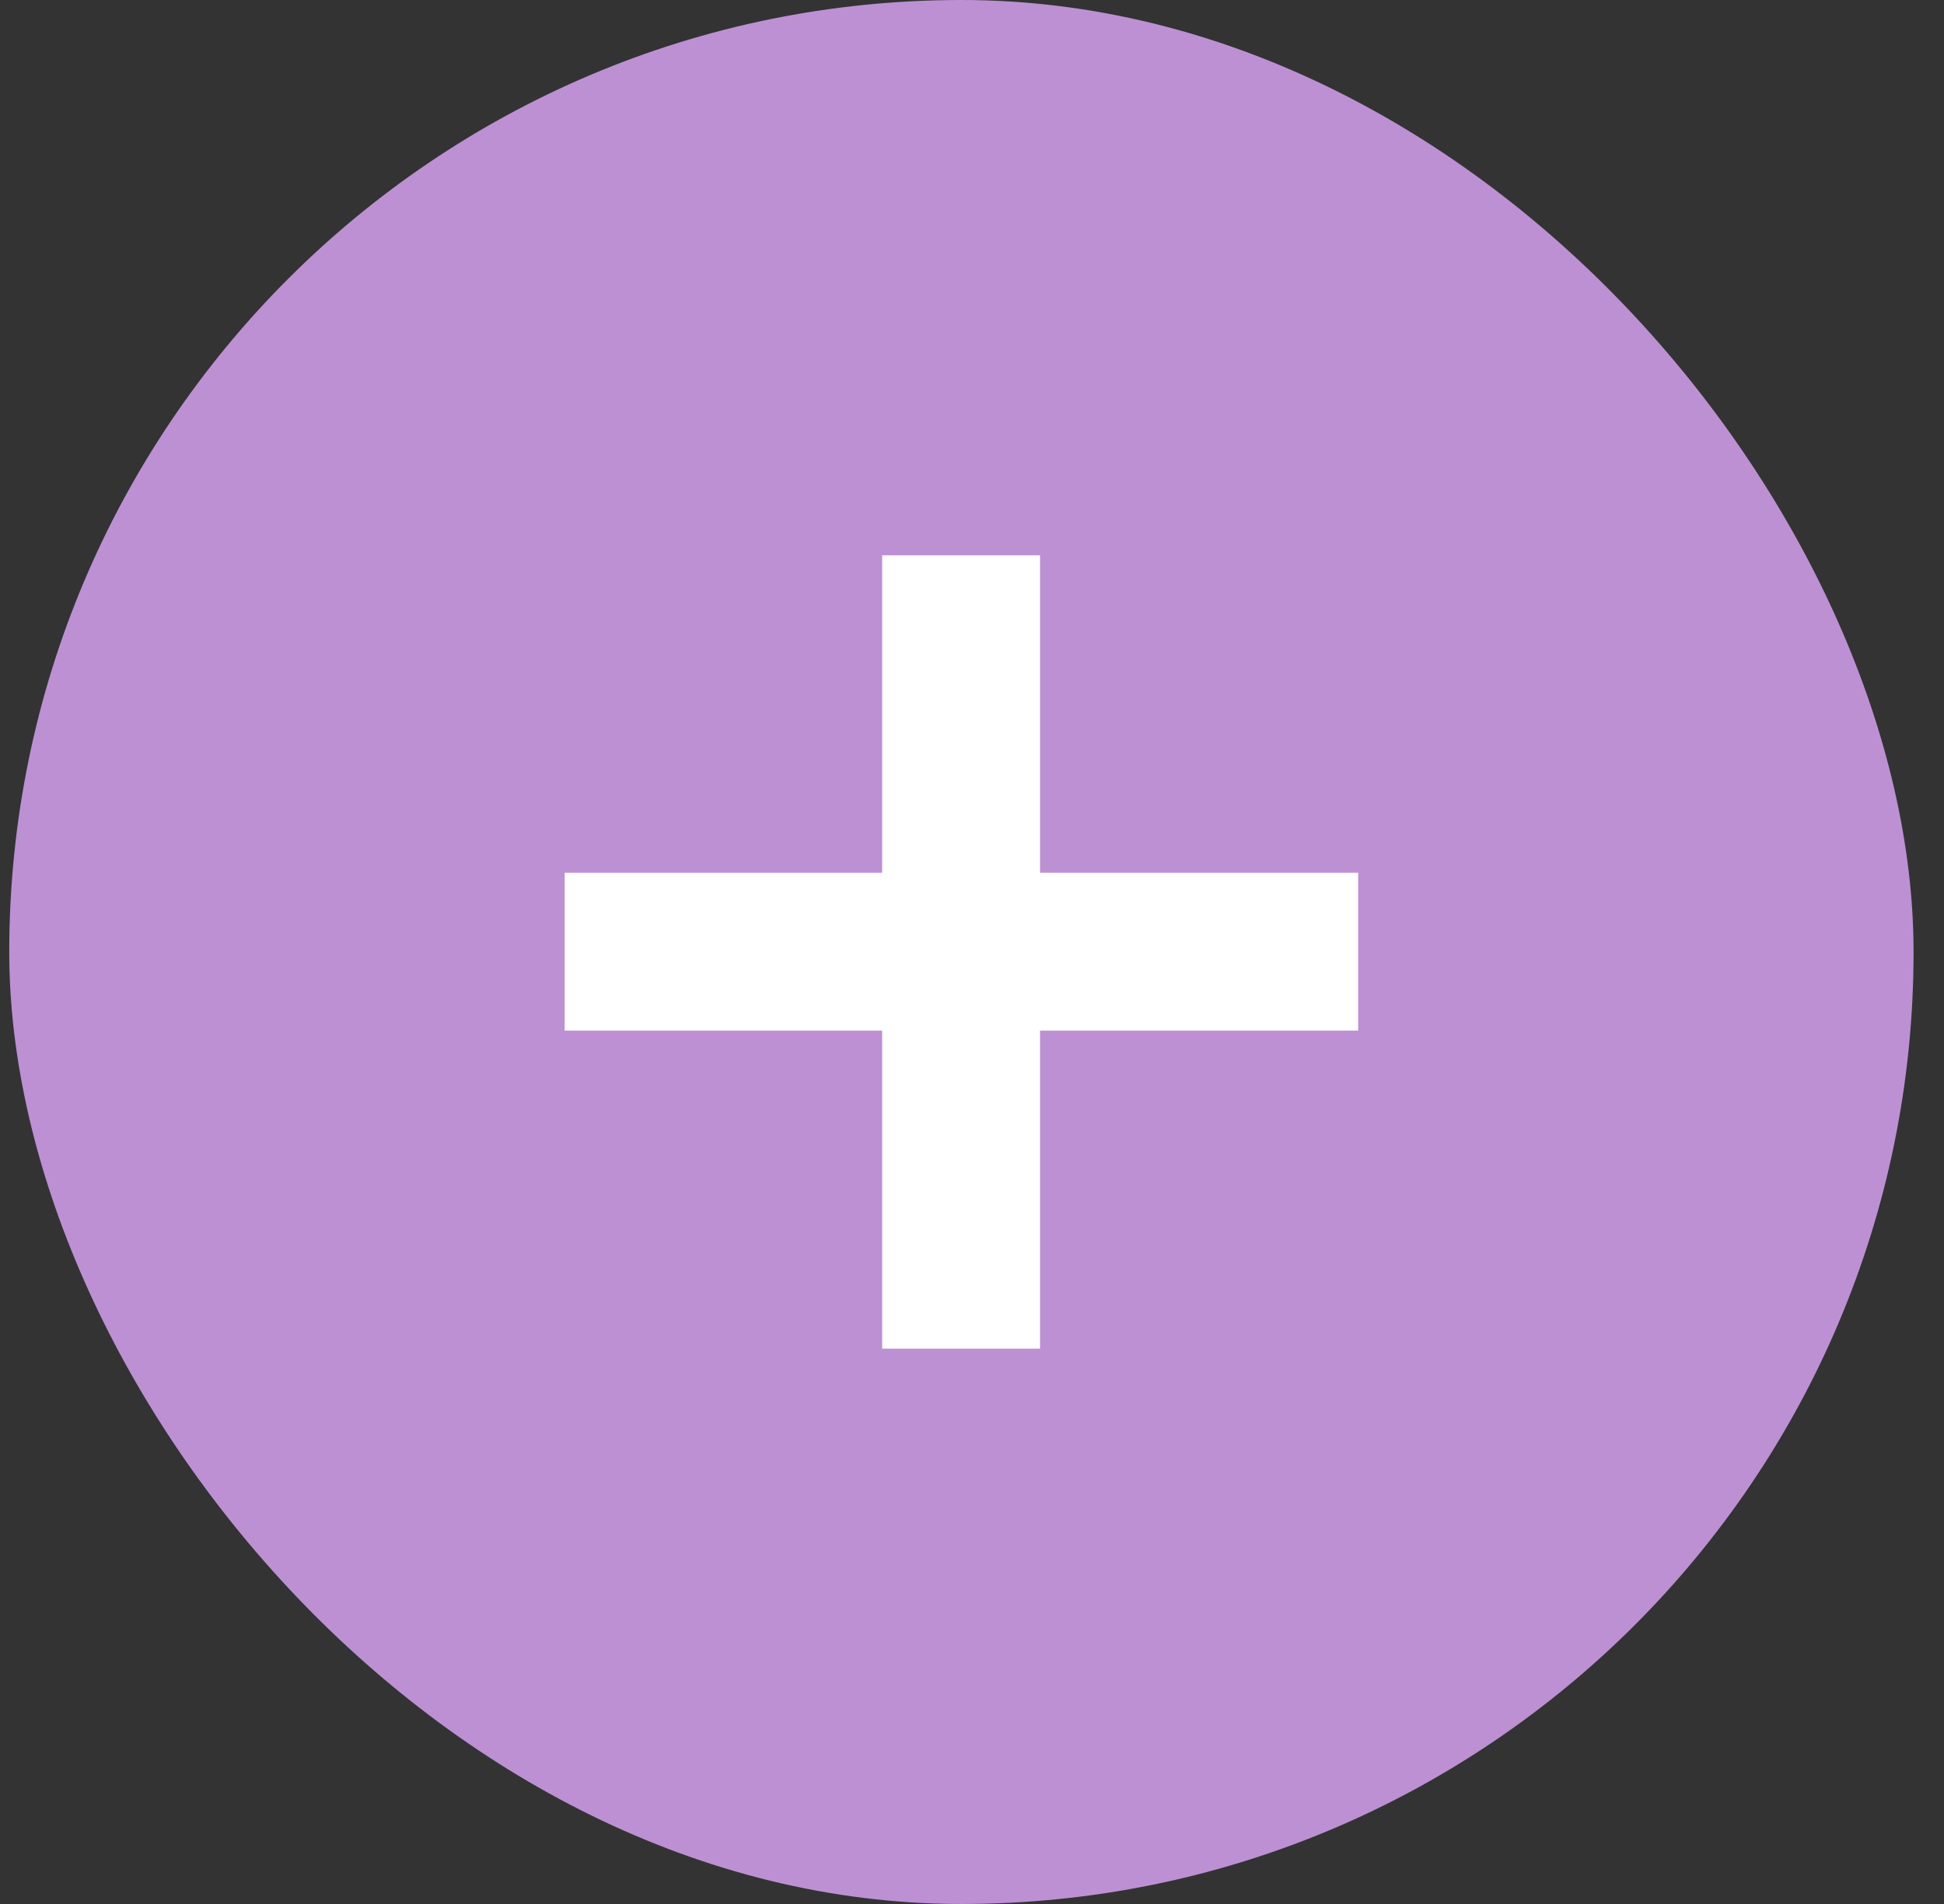 <?xml version="1.0" encoding="UTF-8"?> <svg xmlns="http://www.w3.org/2000/svg" width="49" height="48" viewBox="0 0 49 48" fill="none"><rect x="0" y="0" width="49" height="48" fill="#333333" stroke="none"/><rect x="0.233" width="48" height="48" rx="24" fill="#BD90D4"></rect><path d="M22.236 34V14H26.215V34H22.236ZM14.233 25.982V22.003H34.233V25.982H14.233Z" fill="white"></path></svg> 